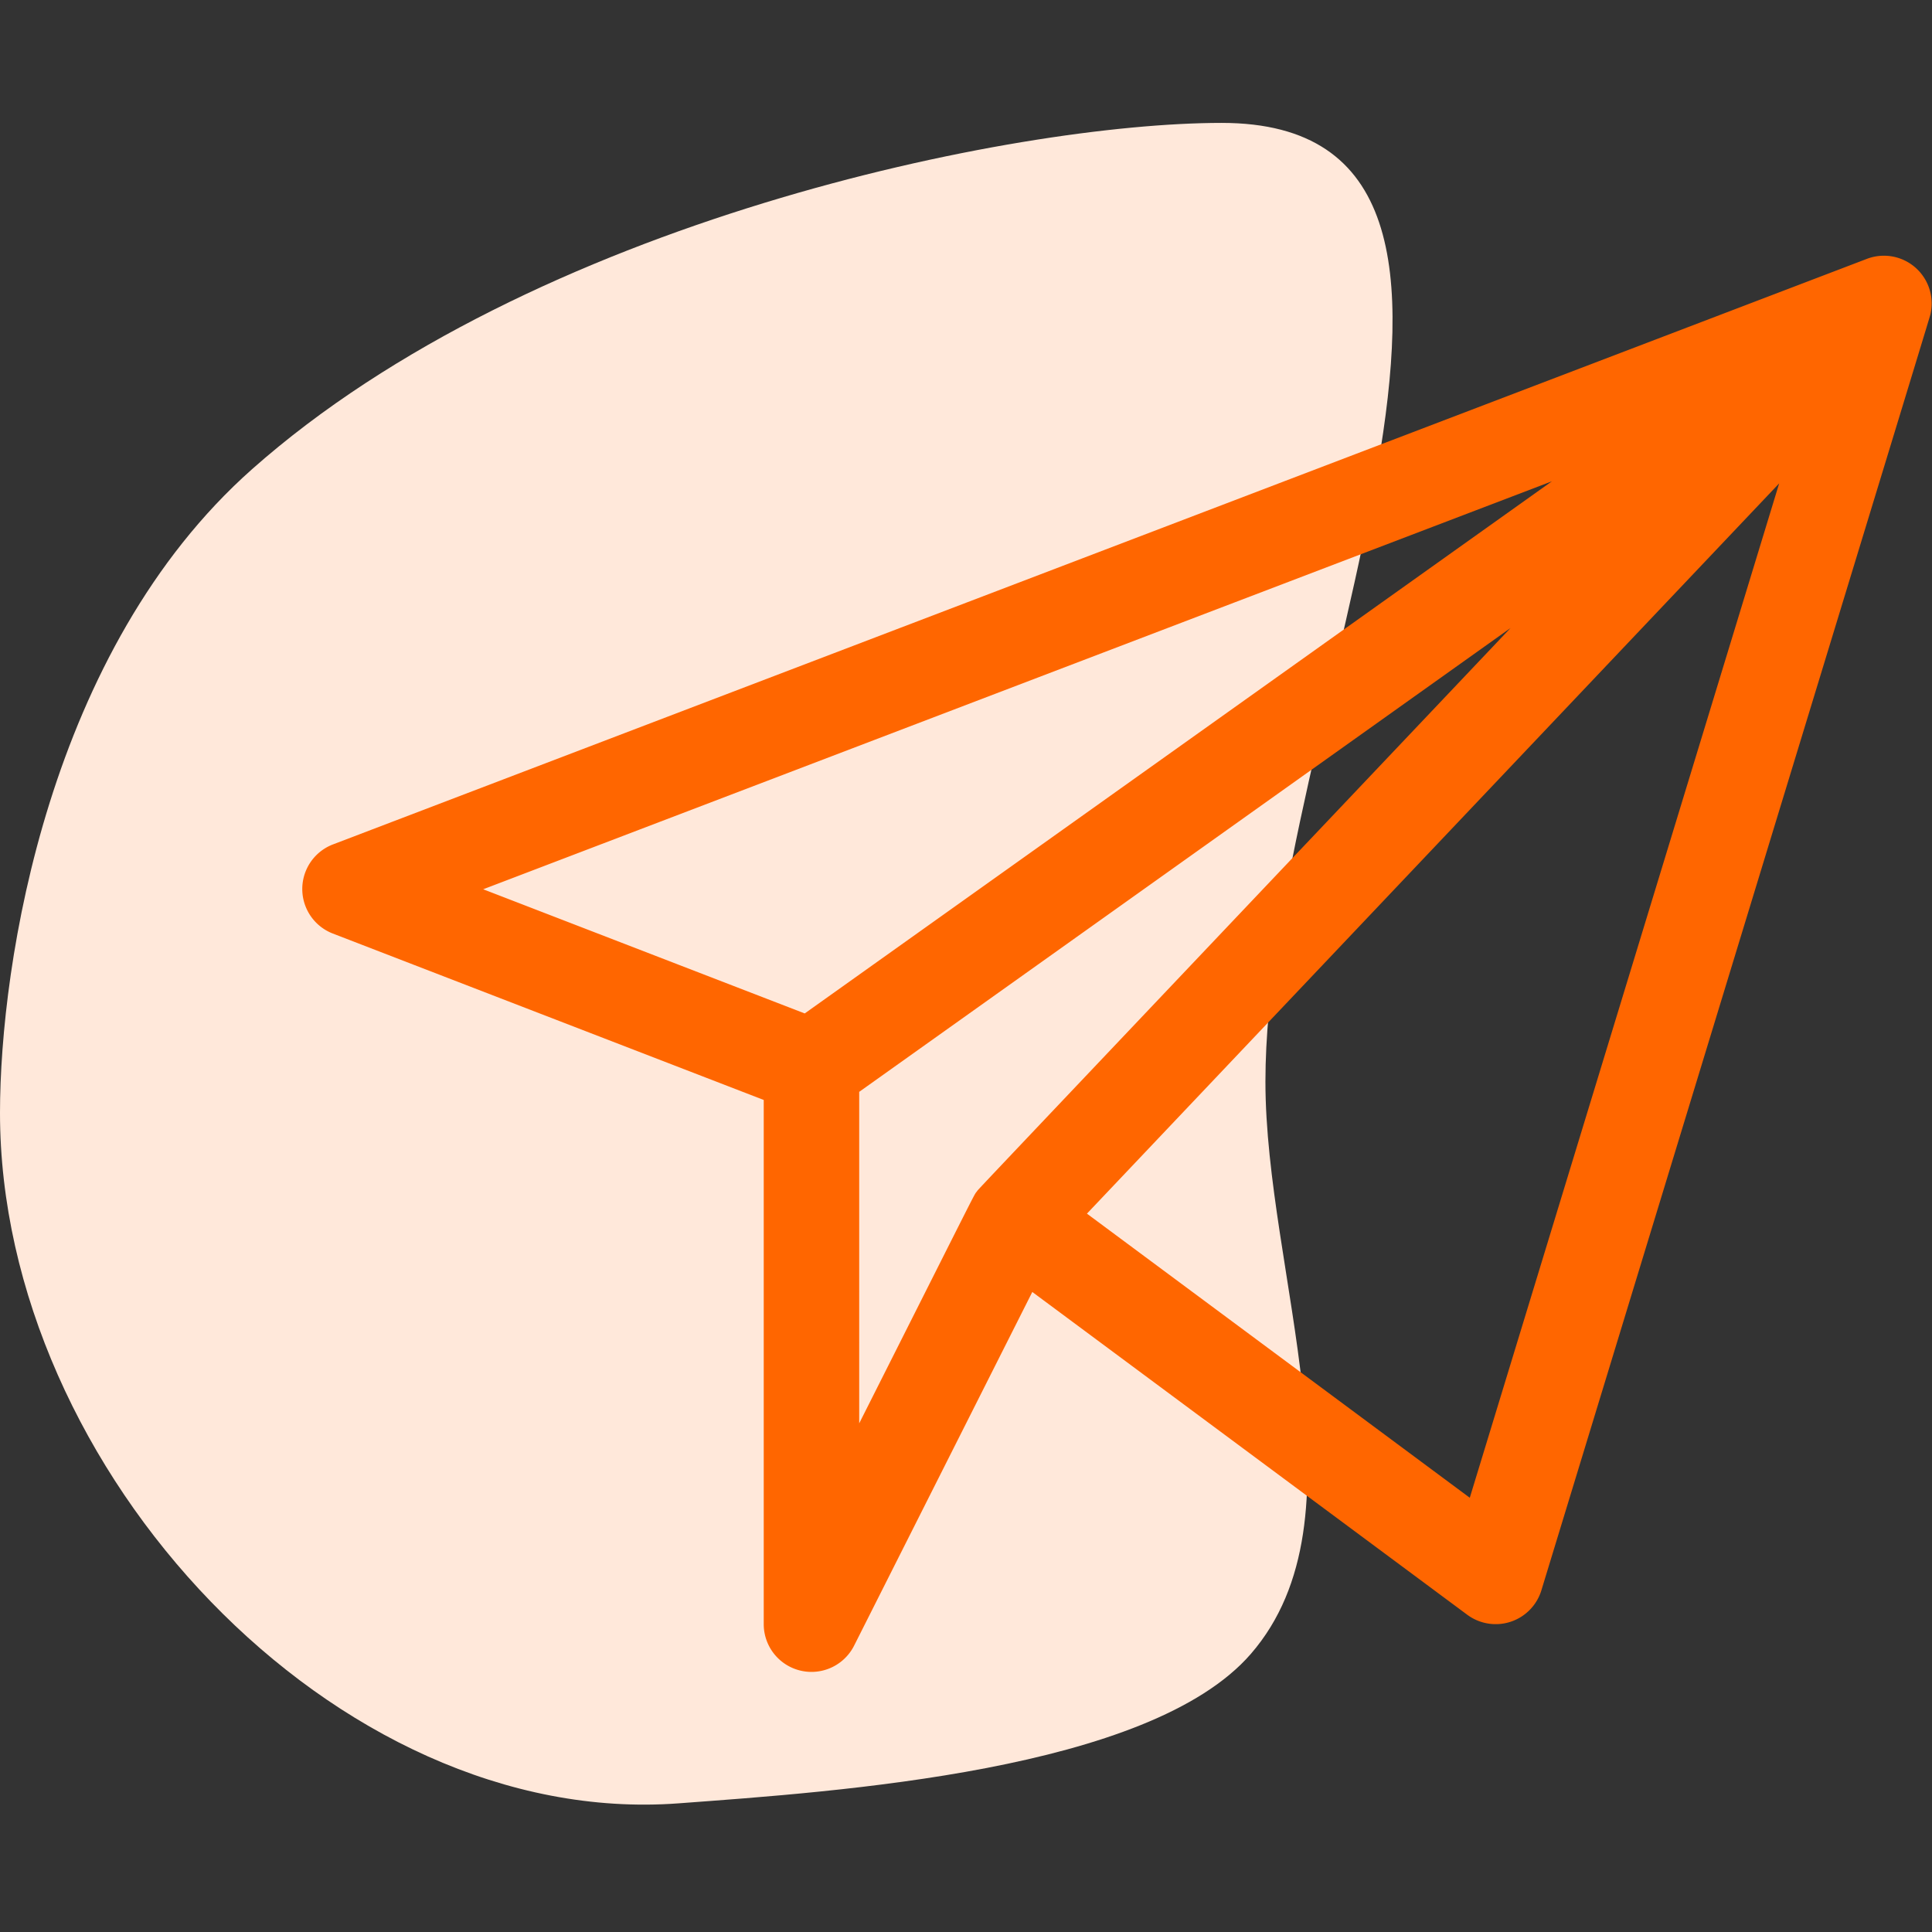 <svg xmlns="http://www.w3.org/2000/svg" width="393" height="393" viewBox="0 0 393 393"><rect x="0" y="0" width="393" height="393" fill="#333333" stroke="none"/><g id="Form" transform="translate(-7906 1764)"><rect id="Rectangle_17411" data-name="Rectangle 17411" width="393" height="393" transform="translate(7906 -1764)" fill="#fff" opacity="0"></rect><path id="Path_35293" data-name="Path 35293" d="M248.508-69.882c72.625,0,8.9,122.389,8.9,195.014,0,38.855,21.073,88.689-2.966,116.415-20.63,23.794-84,27.988-116.415,30.4C68.324,277.14,0,204.125,0,131.5,0,101.07,9.87,37.255,51.27.561,108.254-49.949,206.313-69.882,248.508-69.882Z" transform="translate(7906 -1669.118)" fill="#ffe8da"></path><g id="send" transform="translate(7967.488 -1745.492)"><path id="Path_35295" data-name="Path 35295" d="M331.23,45.263a9.716,9.716,0,0,0-12.952-11.119L6.248,153.259a9.71,9.71,0,0,0-.035,18.13l87.655,33.854v106.63a9.711,9.711,0,0,0,18.383,4.37L148.5,244.3l88.472,65.658A9.716,9.716,0,0,0,252.051,305c82.6-270.83,79.032-259.052,79.179-259.732ZM254.206,79.391l-152,108.252L36.8,162.384Zm-140.917,124.2,132.5-94.358C131.774,229.505,137.729,223.175,137.232,223.844c-.739.994,1.285-2.879-23.942,47.181Zm124.2,82.569-77.876-57.794L300.426,79.818Z" transform="translate(0)" fill="#f60"></path></g></g></svg>